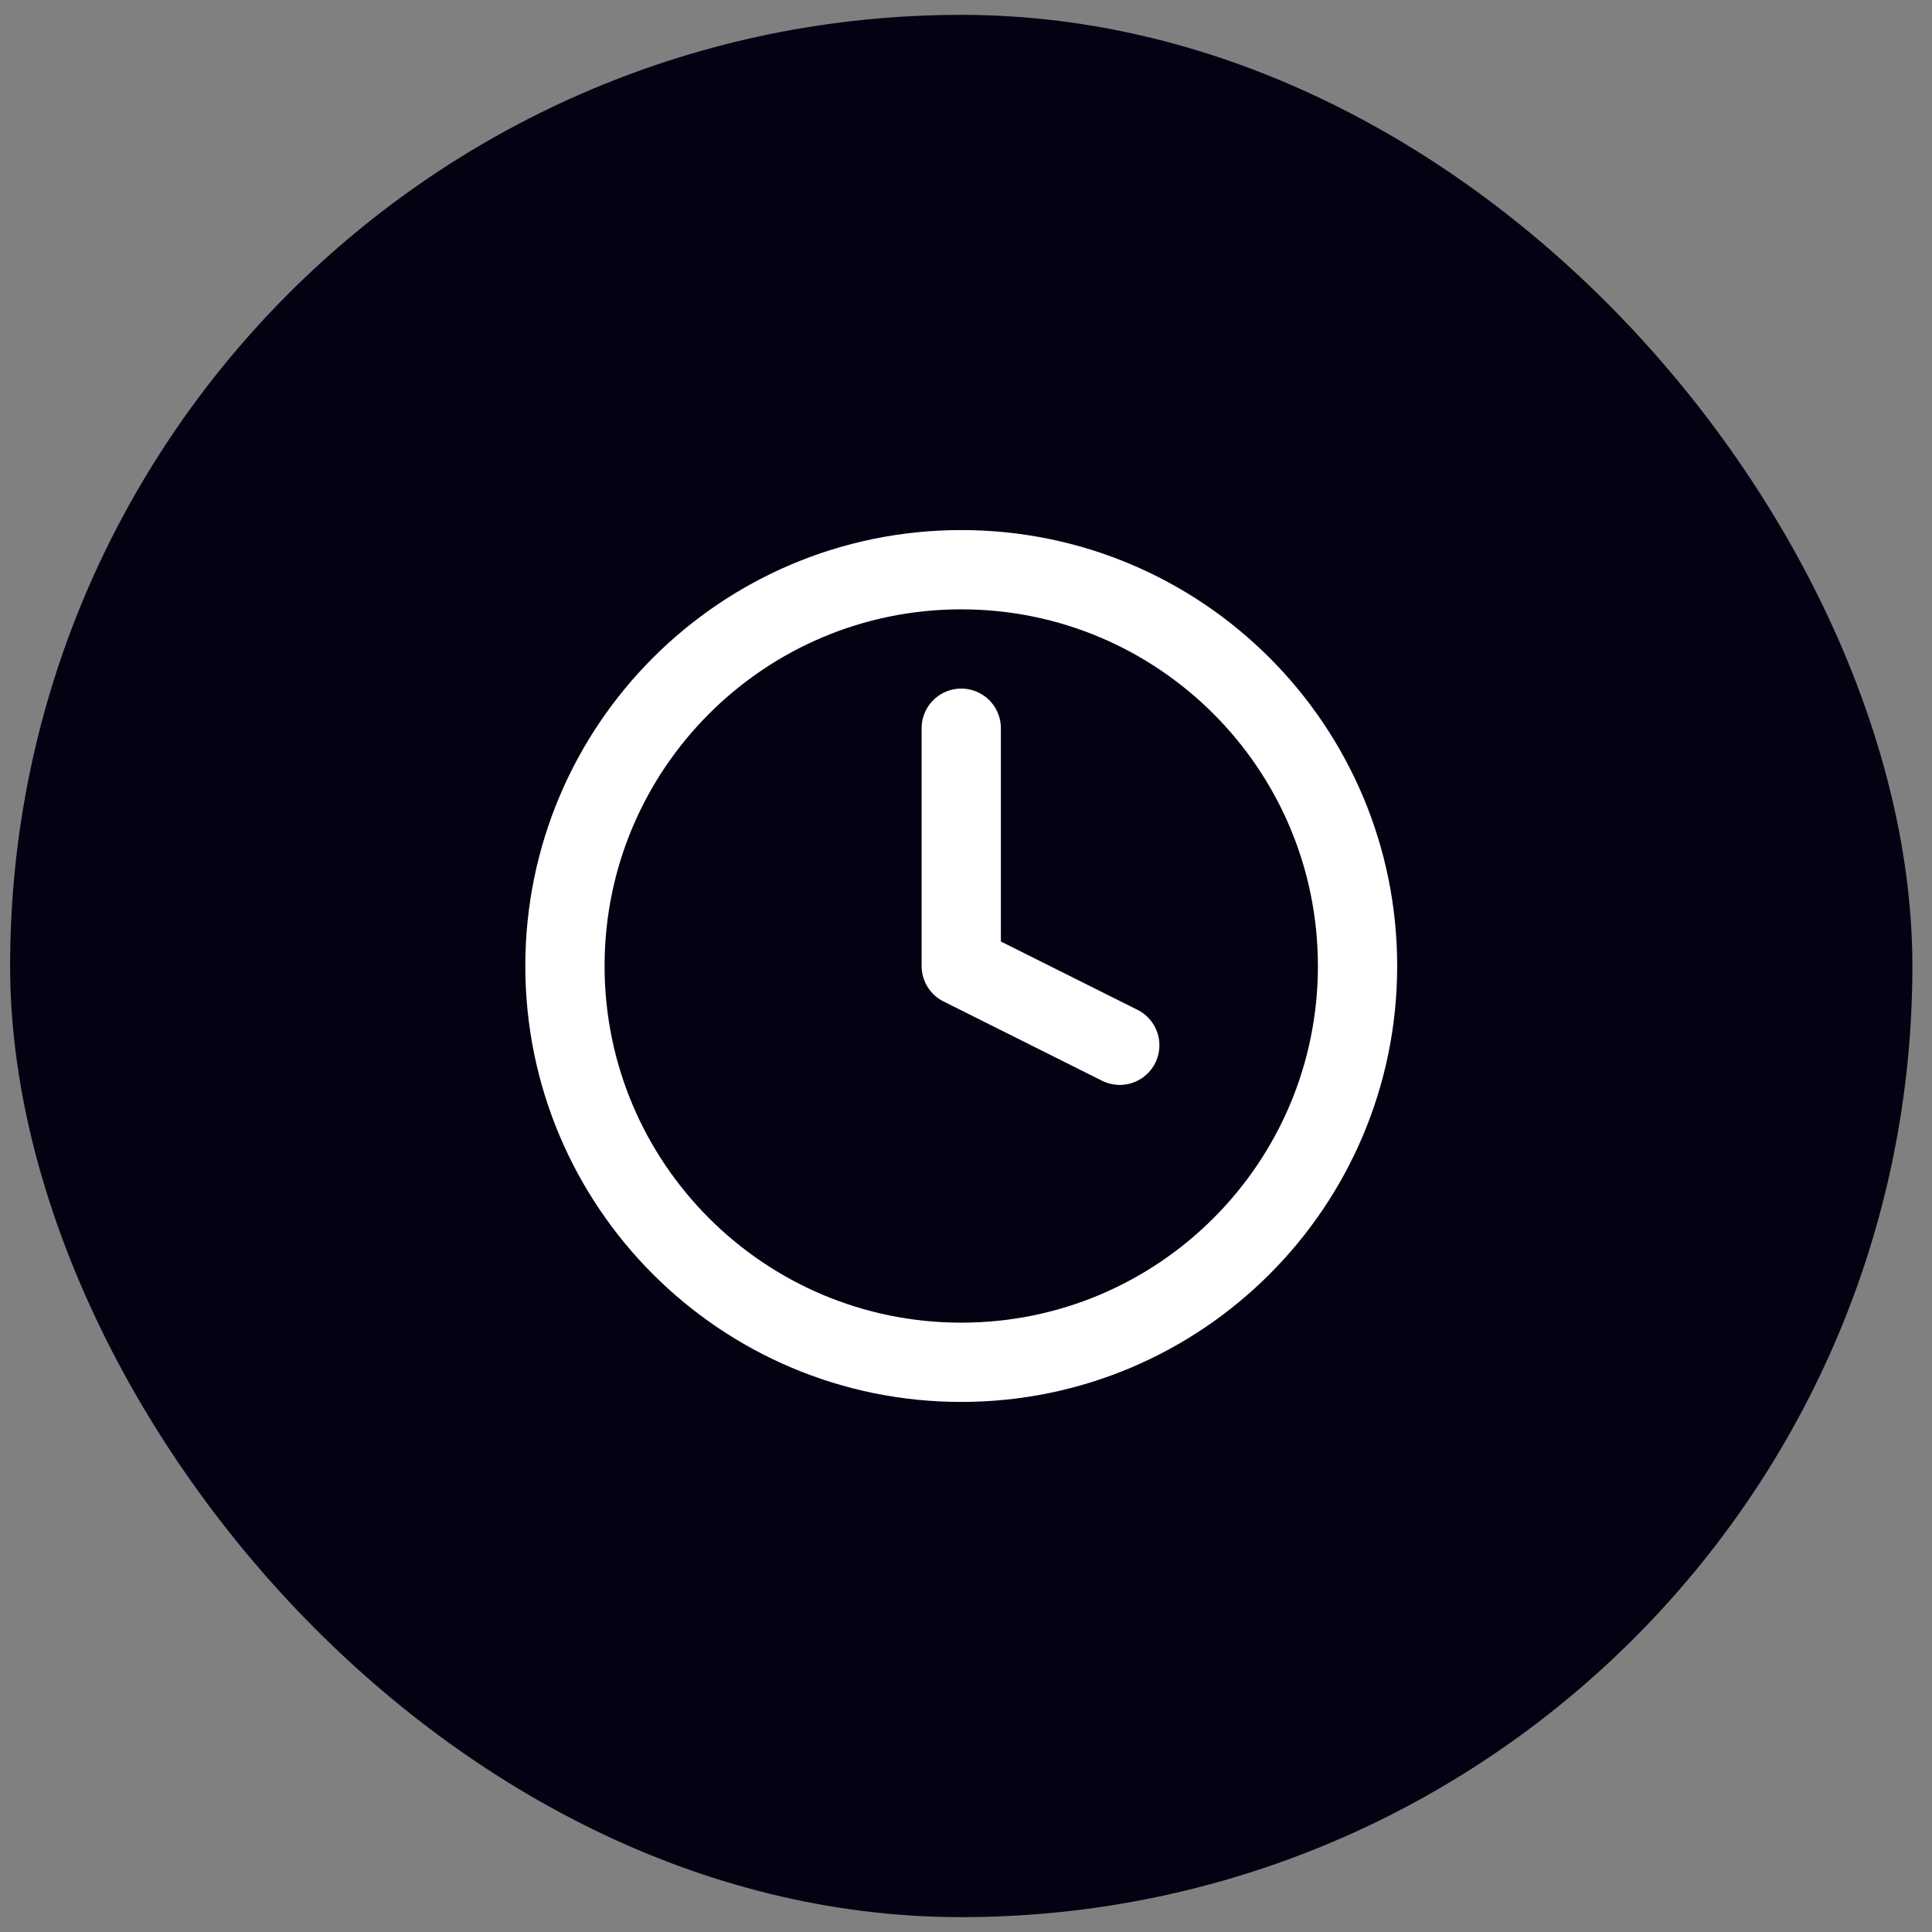 <svg width="65" height="65" viewBox="0 0 65 65" fill="none" xmlns="http://www.w3.org/2000/svg">
<rect x="0" y="0" width="65" height="65" fill="#808080" stroke="none"/>
<rect x="0.34" y="0.5" width="64" height="64" rx="32" fill="#030213"/>
<path d="M32.34 24.5V32.5L37.673 35.167" stroke="white" stroke-width="2.667" stroke-linecap="round" stroke-linejoin="round"/>
<path d="M32.34 45.833C39.704 45.833 45.673 39.864 45.673 32.5C45.673 25.136 39.704 19.167 32.34 19.167C24.976 19.167 19.007 25.136 19.007 32.5C19.007 39.864 24.976 45.833 32.34 45.833Z" stroke="white" stroke-width="2.667" stroke-linecap="round" stroke-linejoin="round"/>
</svg>
